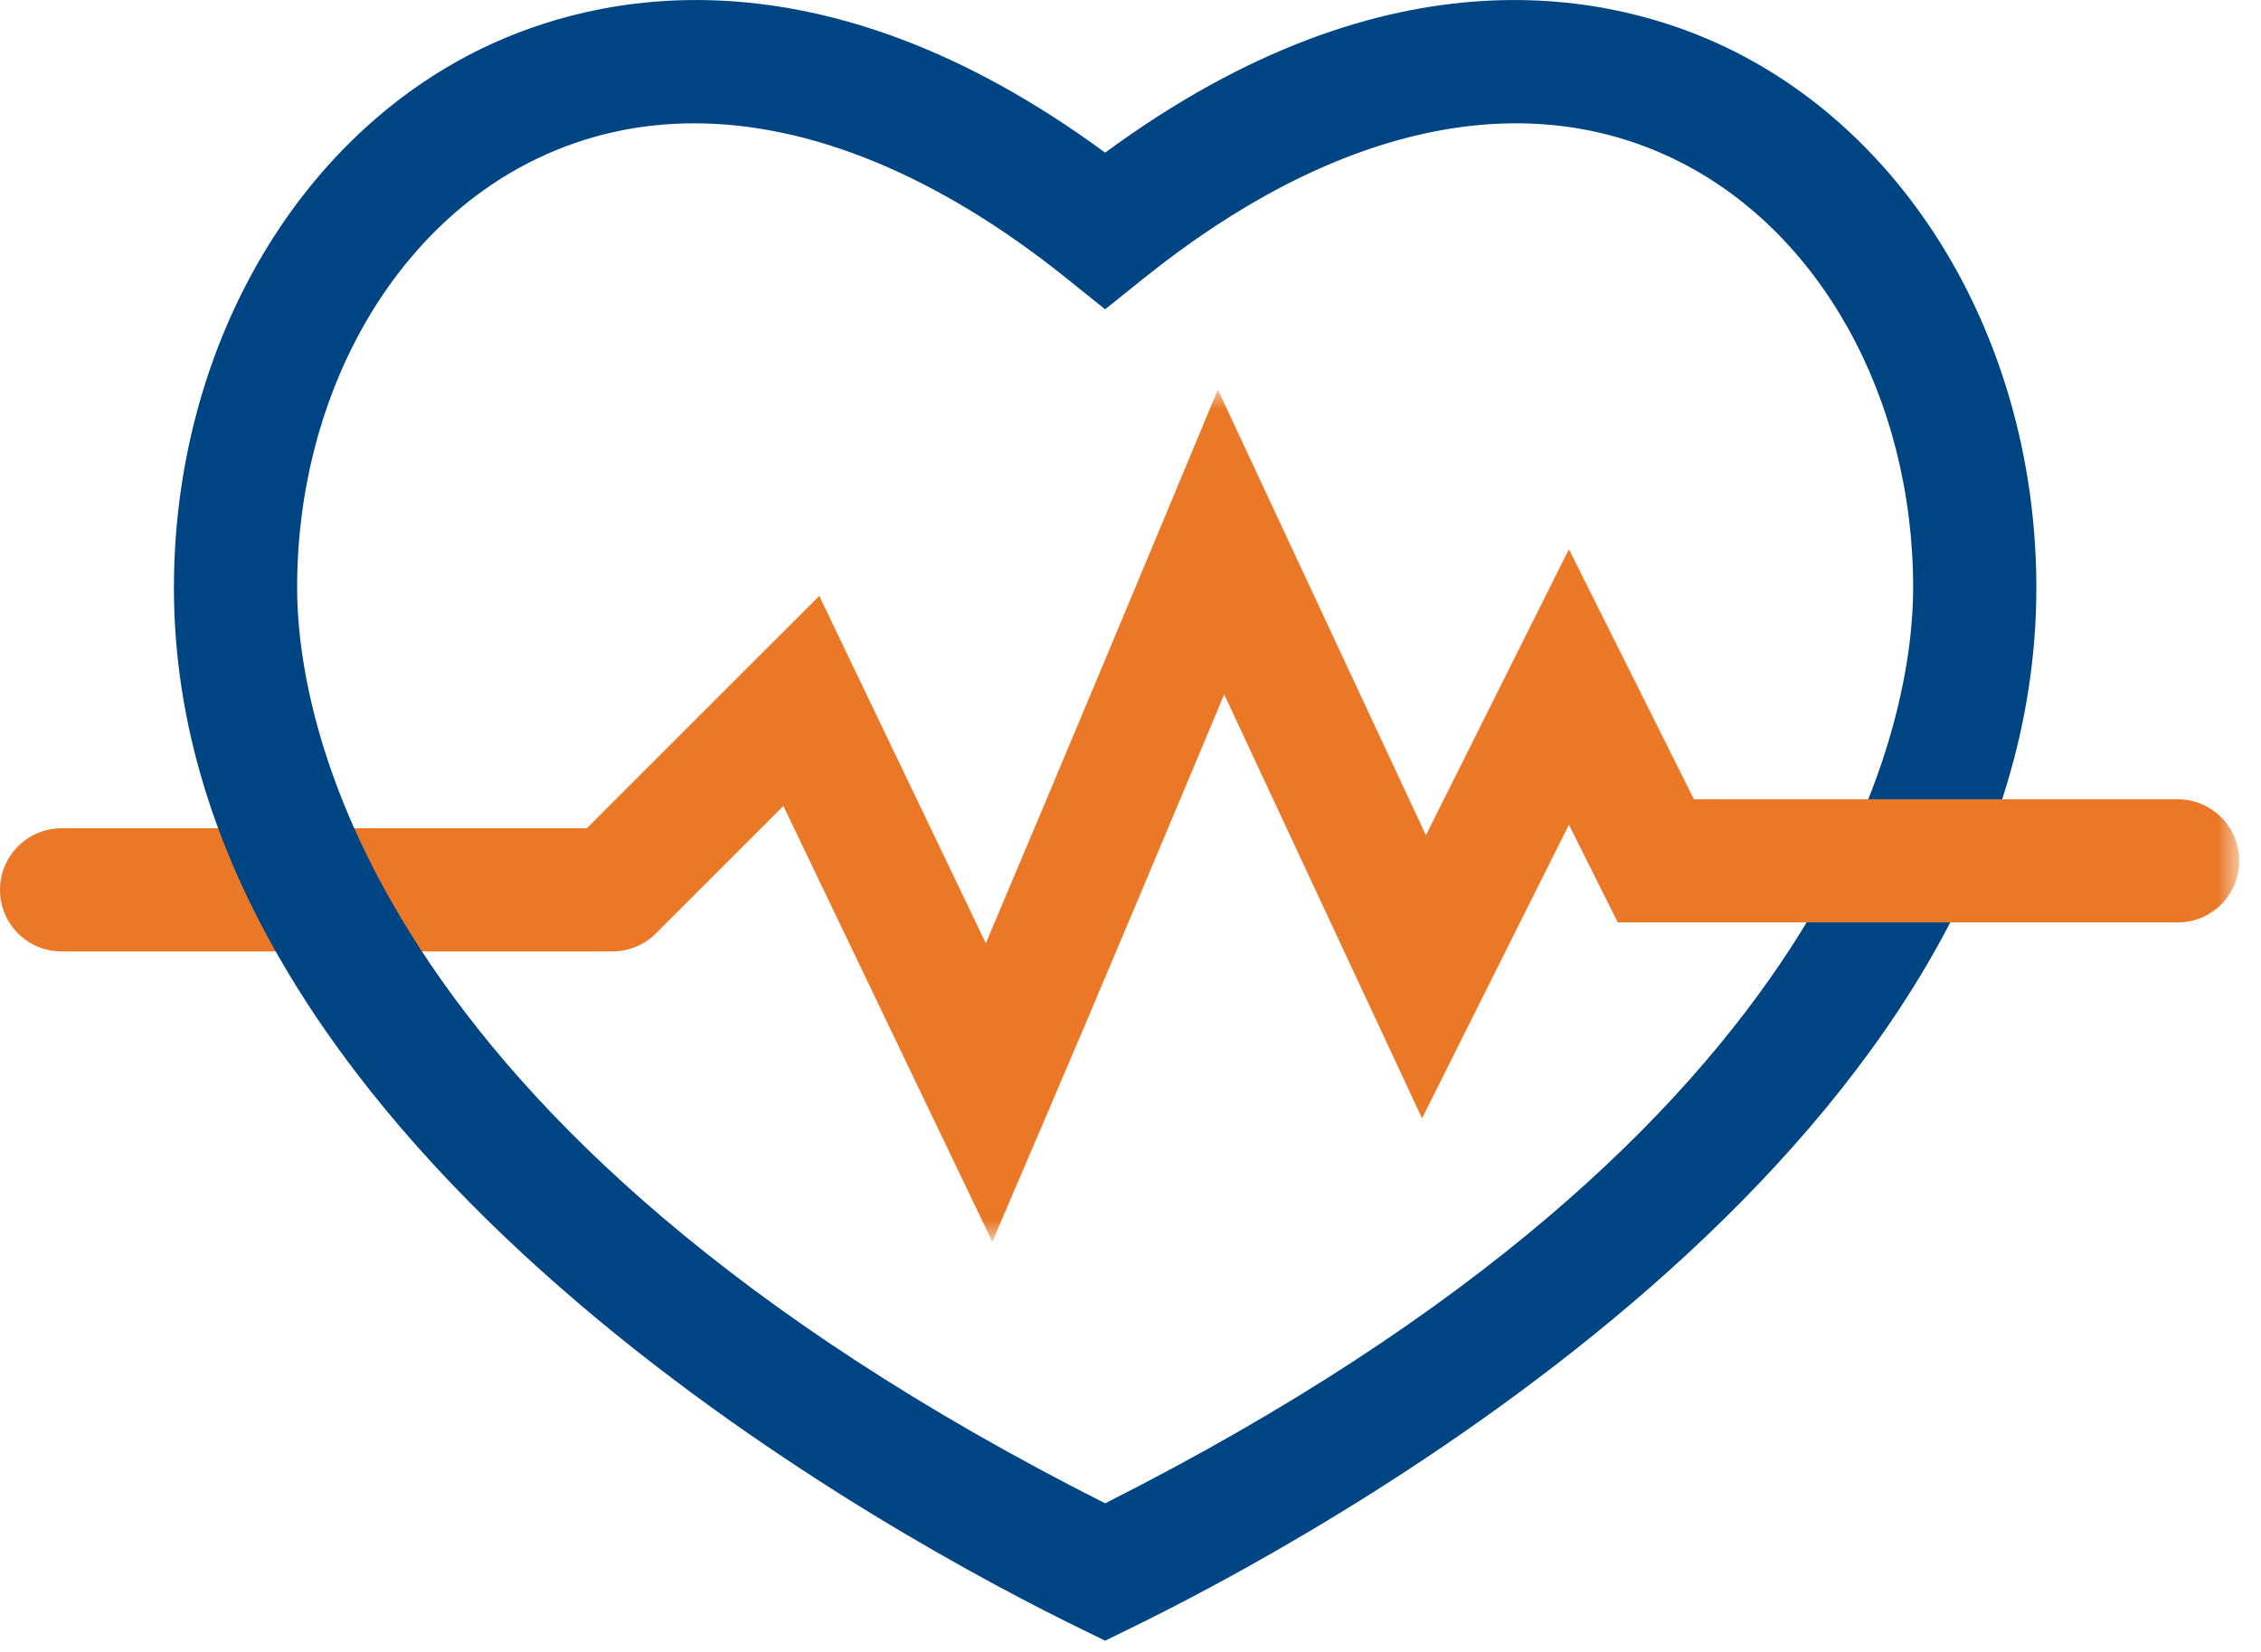 <?xml version="1.0" encoding="UTF-8"?>
<svg width="78px" height="57px" viewBox="0 0 78 57" version="1.1" xmlns="http://www.w3.org/2000/svg" xmlns:xlink="http://www.w3.org/1999/xlink">
    <!-- Generator: sketchtool 53.2 (72643) - https://sketchapp.com -->
    <title>3DE17C16-3BAC-466F-884E-2C02A0A7020A</title>
    <desc>Created with sketchtool.</desc>
    <defs>
        <polygon id="path-1" points="0.001 0.832 58.25 0.832 58.25 30.234 0.001 30.234"></polygon>
    </defs>
    <g id="Page-1" stroke="none" stroke-width="1" fill="none" fill-rule="evenodd">
        <g id="AWS-Cloud-Services" transform="translate(-397, -4090)">
            <g id="Group-13" transform="translate(120, 3832)">
                <g id="Group-21" transform="translate(0, 198)">
                    <g id="Group-5" transform="translate(245, 0)">
                        <g id="icon-1-2-" transform="translate(32, 60)">
                            <g id="Group-8">
                                <path d="M20.872,32.83 L2.125,32.83 C0.951,32.83 0,31.879 0,30.705 C0,29.531 0.951,28.58 2.125,28.58 L20.872,28.58 C22.046,28.58 22.997,29.531 22.997,30.705 C22.997,31.879 22.046,32.83 20.872,32.83" id="Fill-1" fill="#EA7826"></path>
                                <path d="M23.949,4.255 C22.048,4.255 20.229,4.657 18.532,5.471 C13.501,7.882 10.25,13.698 10.25,20.286 C10.25,24.413 12.272,38.821 38.125,51.872 C63.981,38.82 66,24.413 66,20.286 C66,13.698 62.749,7.882 57.718,5.471 C52.422,2.932 45.935,4.398 39.456,9.604 L38.125,10.673 L36.794,9.604 C32.39,6.067 27.983,4.255 23.949,4.255 L23.949,4.255 Z M38.125,56.612 L36.754,55.939 C29.542,52.349 6,39.161 6,20.286 C6,12.072 10.198,4.753 16.695,1.638 C20.497,-0.183 28.208,-2.026 38.125,5.267 C48.041,-2.025 55.754,-0.183 59.554,1.638 C66.052,4.753 70.25,12.072 70.25,20.286 C70.25,39.161 46.708,52.349 39.493,55.941 L38.125,56.612 Z" id="Fill-3" fill="#004583"></path>
                                <g id="Group-7" transform="translate(19, 12.612)">
                                    <mask id="mask-2" fill="white">
                                        <use xlink:href="#path-1"></use>
                                    </mask>
                                    <g id="Clip-6"></g>
                                    <path d="M15.233,30.234 L8.025,15.197 L3.628,19.595 C2.797,20.425 1.452,20.425 0.622,19.595 C-0.207,18.765 -0.207,17.42 0.622,16.589 L9.263,7.949 L15.009,19.936 C17.831,13.27 21.123,5.373 21.163,5.275 L23.014,0.832 L30.191,16.209 L35.125,6.34 L39.438,14.967 L56.125,14.967 C57.298,14.967 58.25,15.919 58.25,17.092 C58.25,18.266 57.298,19.217 56.125,19.217 L36.811,19.217 L35.125,15.844 L30.058,25.976 L23.232,11.347 C21.497,15.494 18.905,21.666 17.078,25.929 L15.233,30.234 Z" id="Fill-5" fill="#EA7826" mask="url(#mask-2)"></path>
                                </g>
                            </g>
                        </g>
                    </g>
                </g>
            </g>
        </g>
    </g>
</svg>